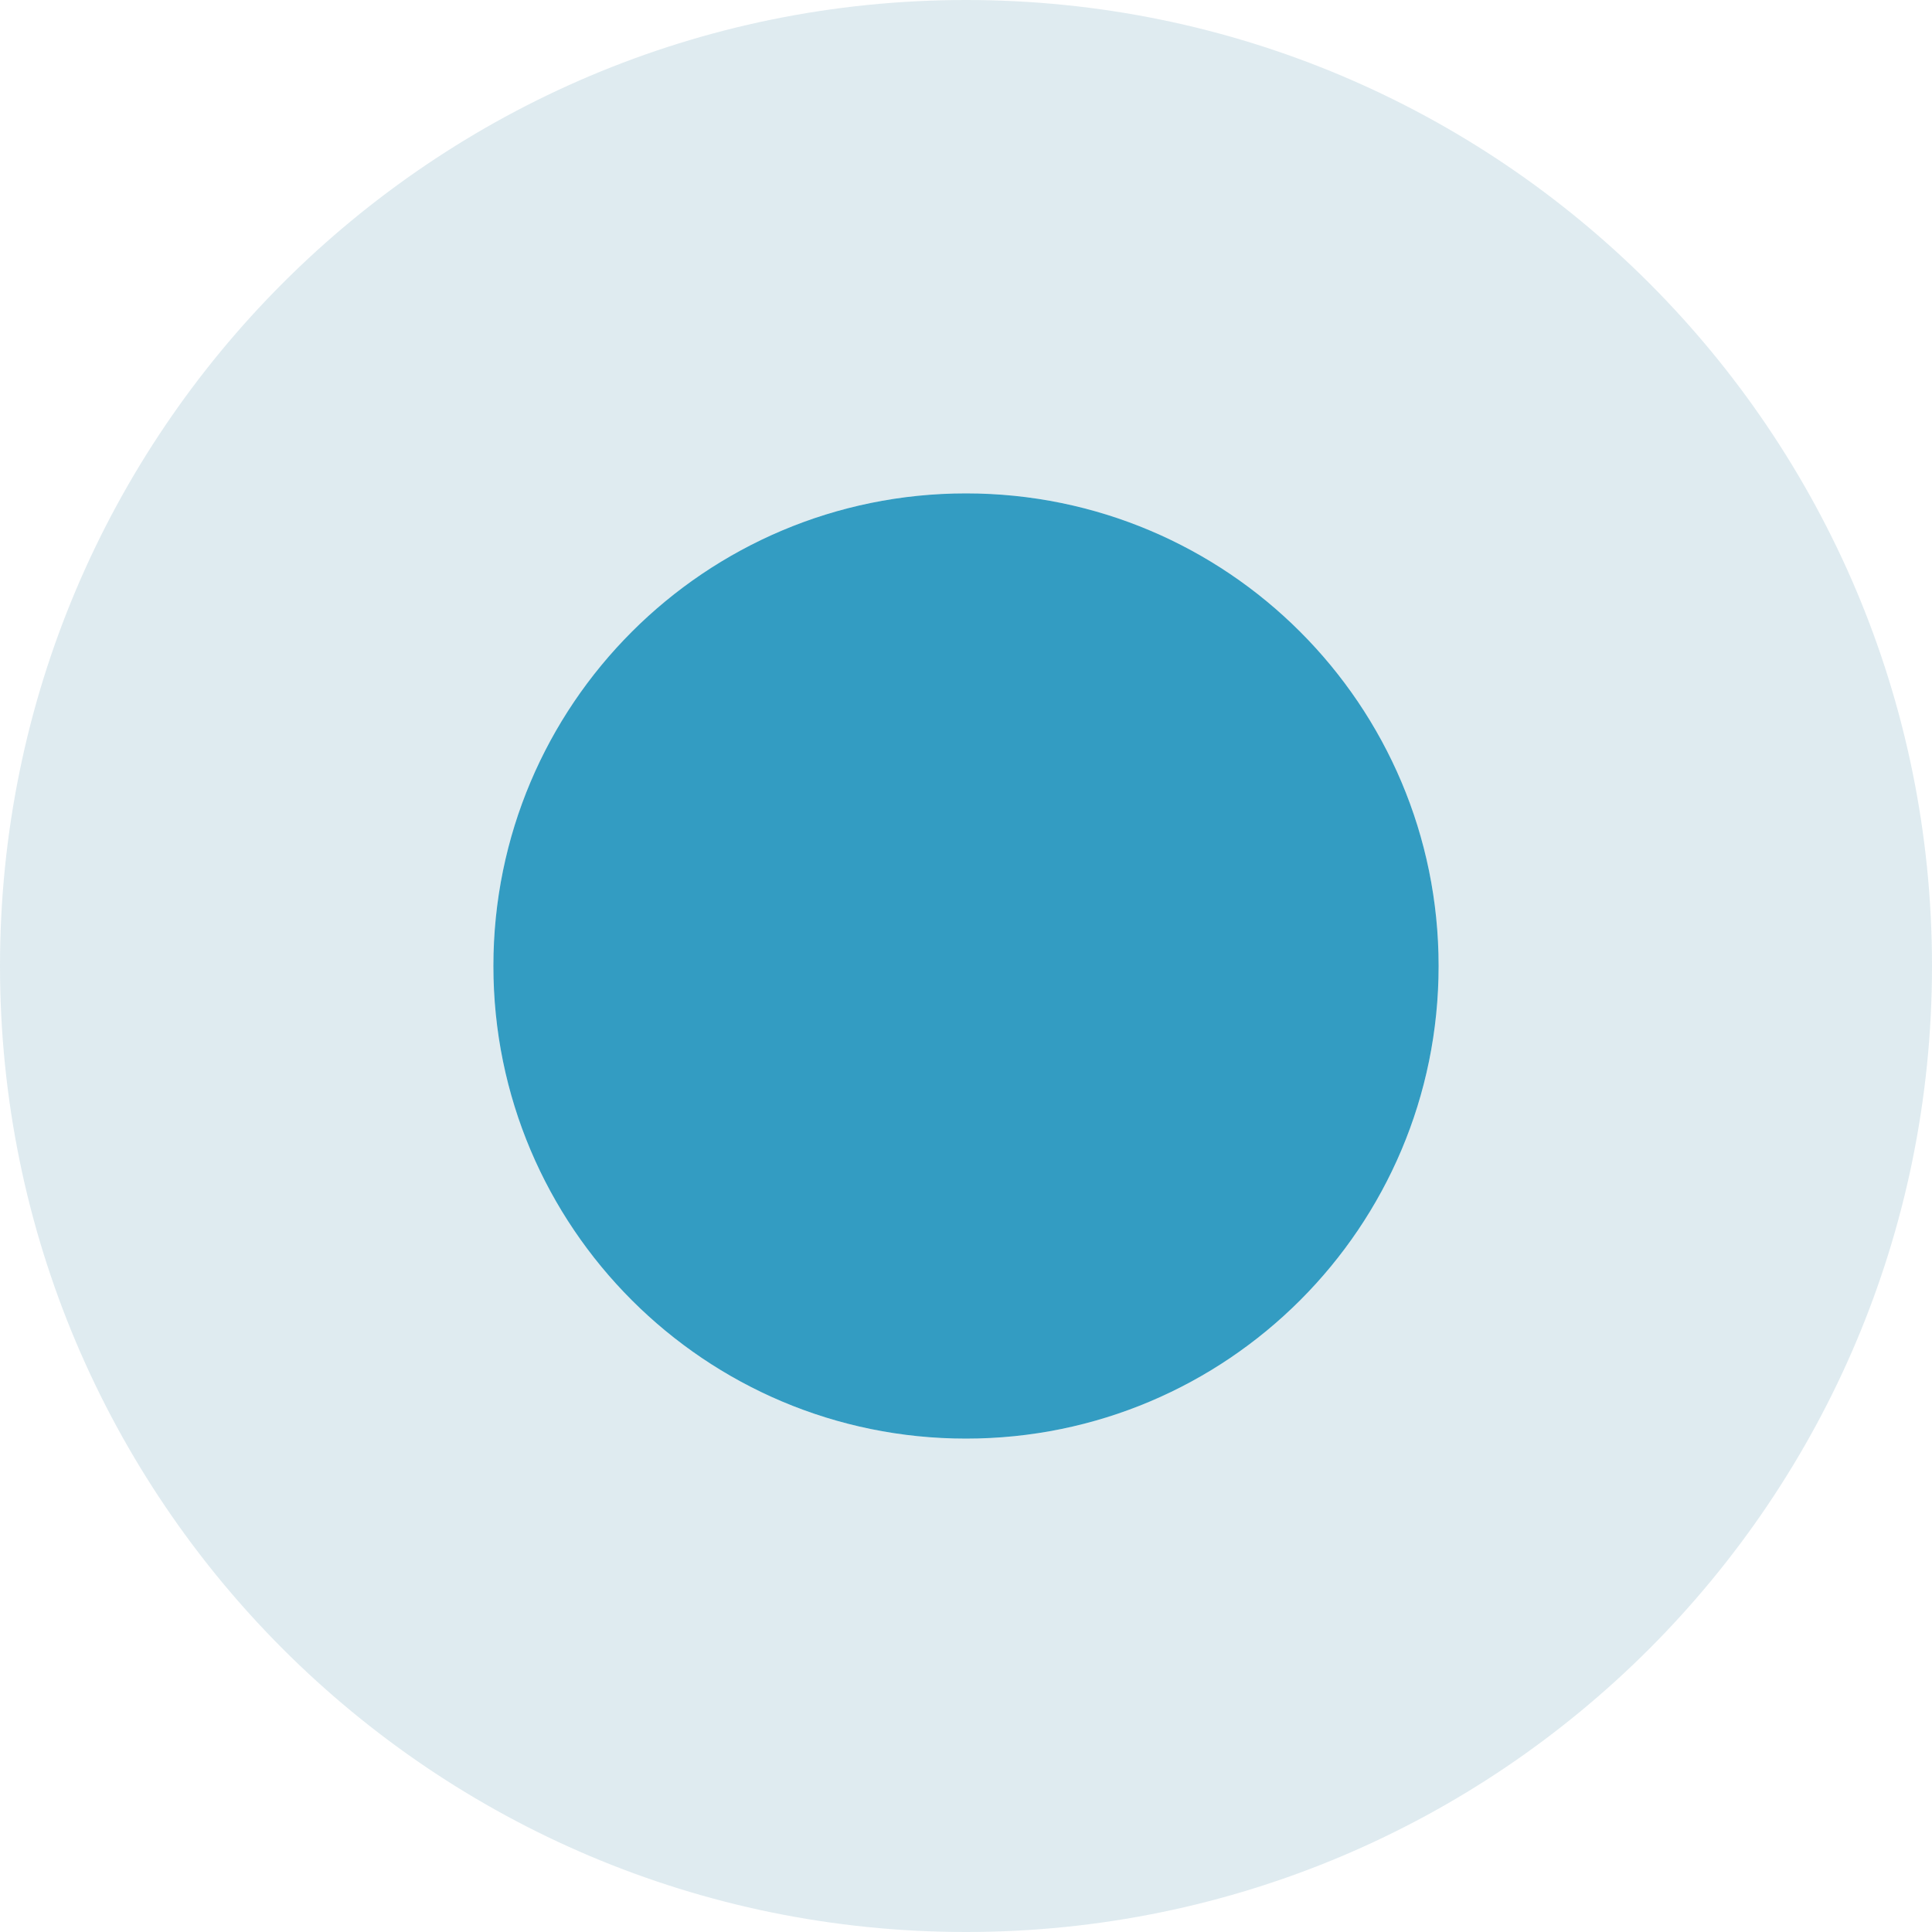 <svg width="16" height="16" viewBox="0 0 16 16" fill="none" xmlns="http://www.w3.org/2000/svg">
<path d="M11.914 8C11.914 10.162 10.162 11.914 8 11.914C5.838 11.914 4.086 10.162 4.086 8C4.086 5.838 5.838 4.086 8 4.086C10.162 4.086 11.914 5.838 11.914 8Z" fill="#339CC2"/>
<path fill-rule="evenodd" clip-rule="evenodd" d="M16 8C16 12.418 12.418 16 8 16C3.582 16 0 12.418 0 8C0 3.582 3.582 0 8 0C12.418 0 16 3.582 16 8ZM8 11.914C10.162 11.914 11.914 10.162 11.914 8C11.914 5.838 10.162 4.086 8 4.086C5.838 4.086 4.086 5.838 4.086 8C4.086 10.162 5.838 11.914 8 11.914Z" fill="#287C9A" fill-opacity="0.15"/>
</svg>
